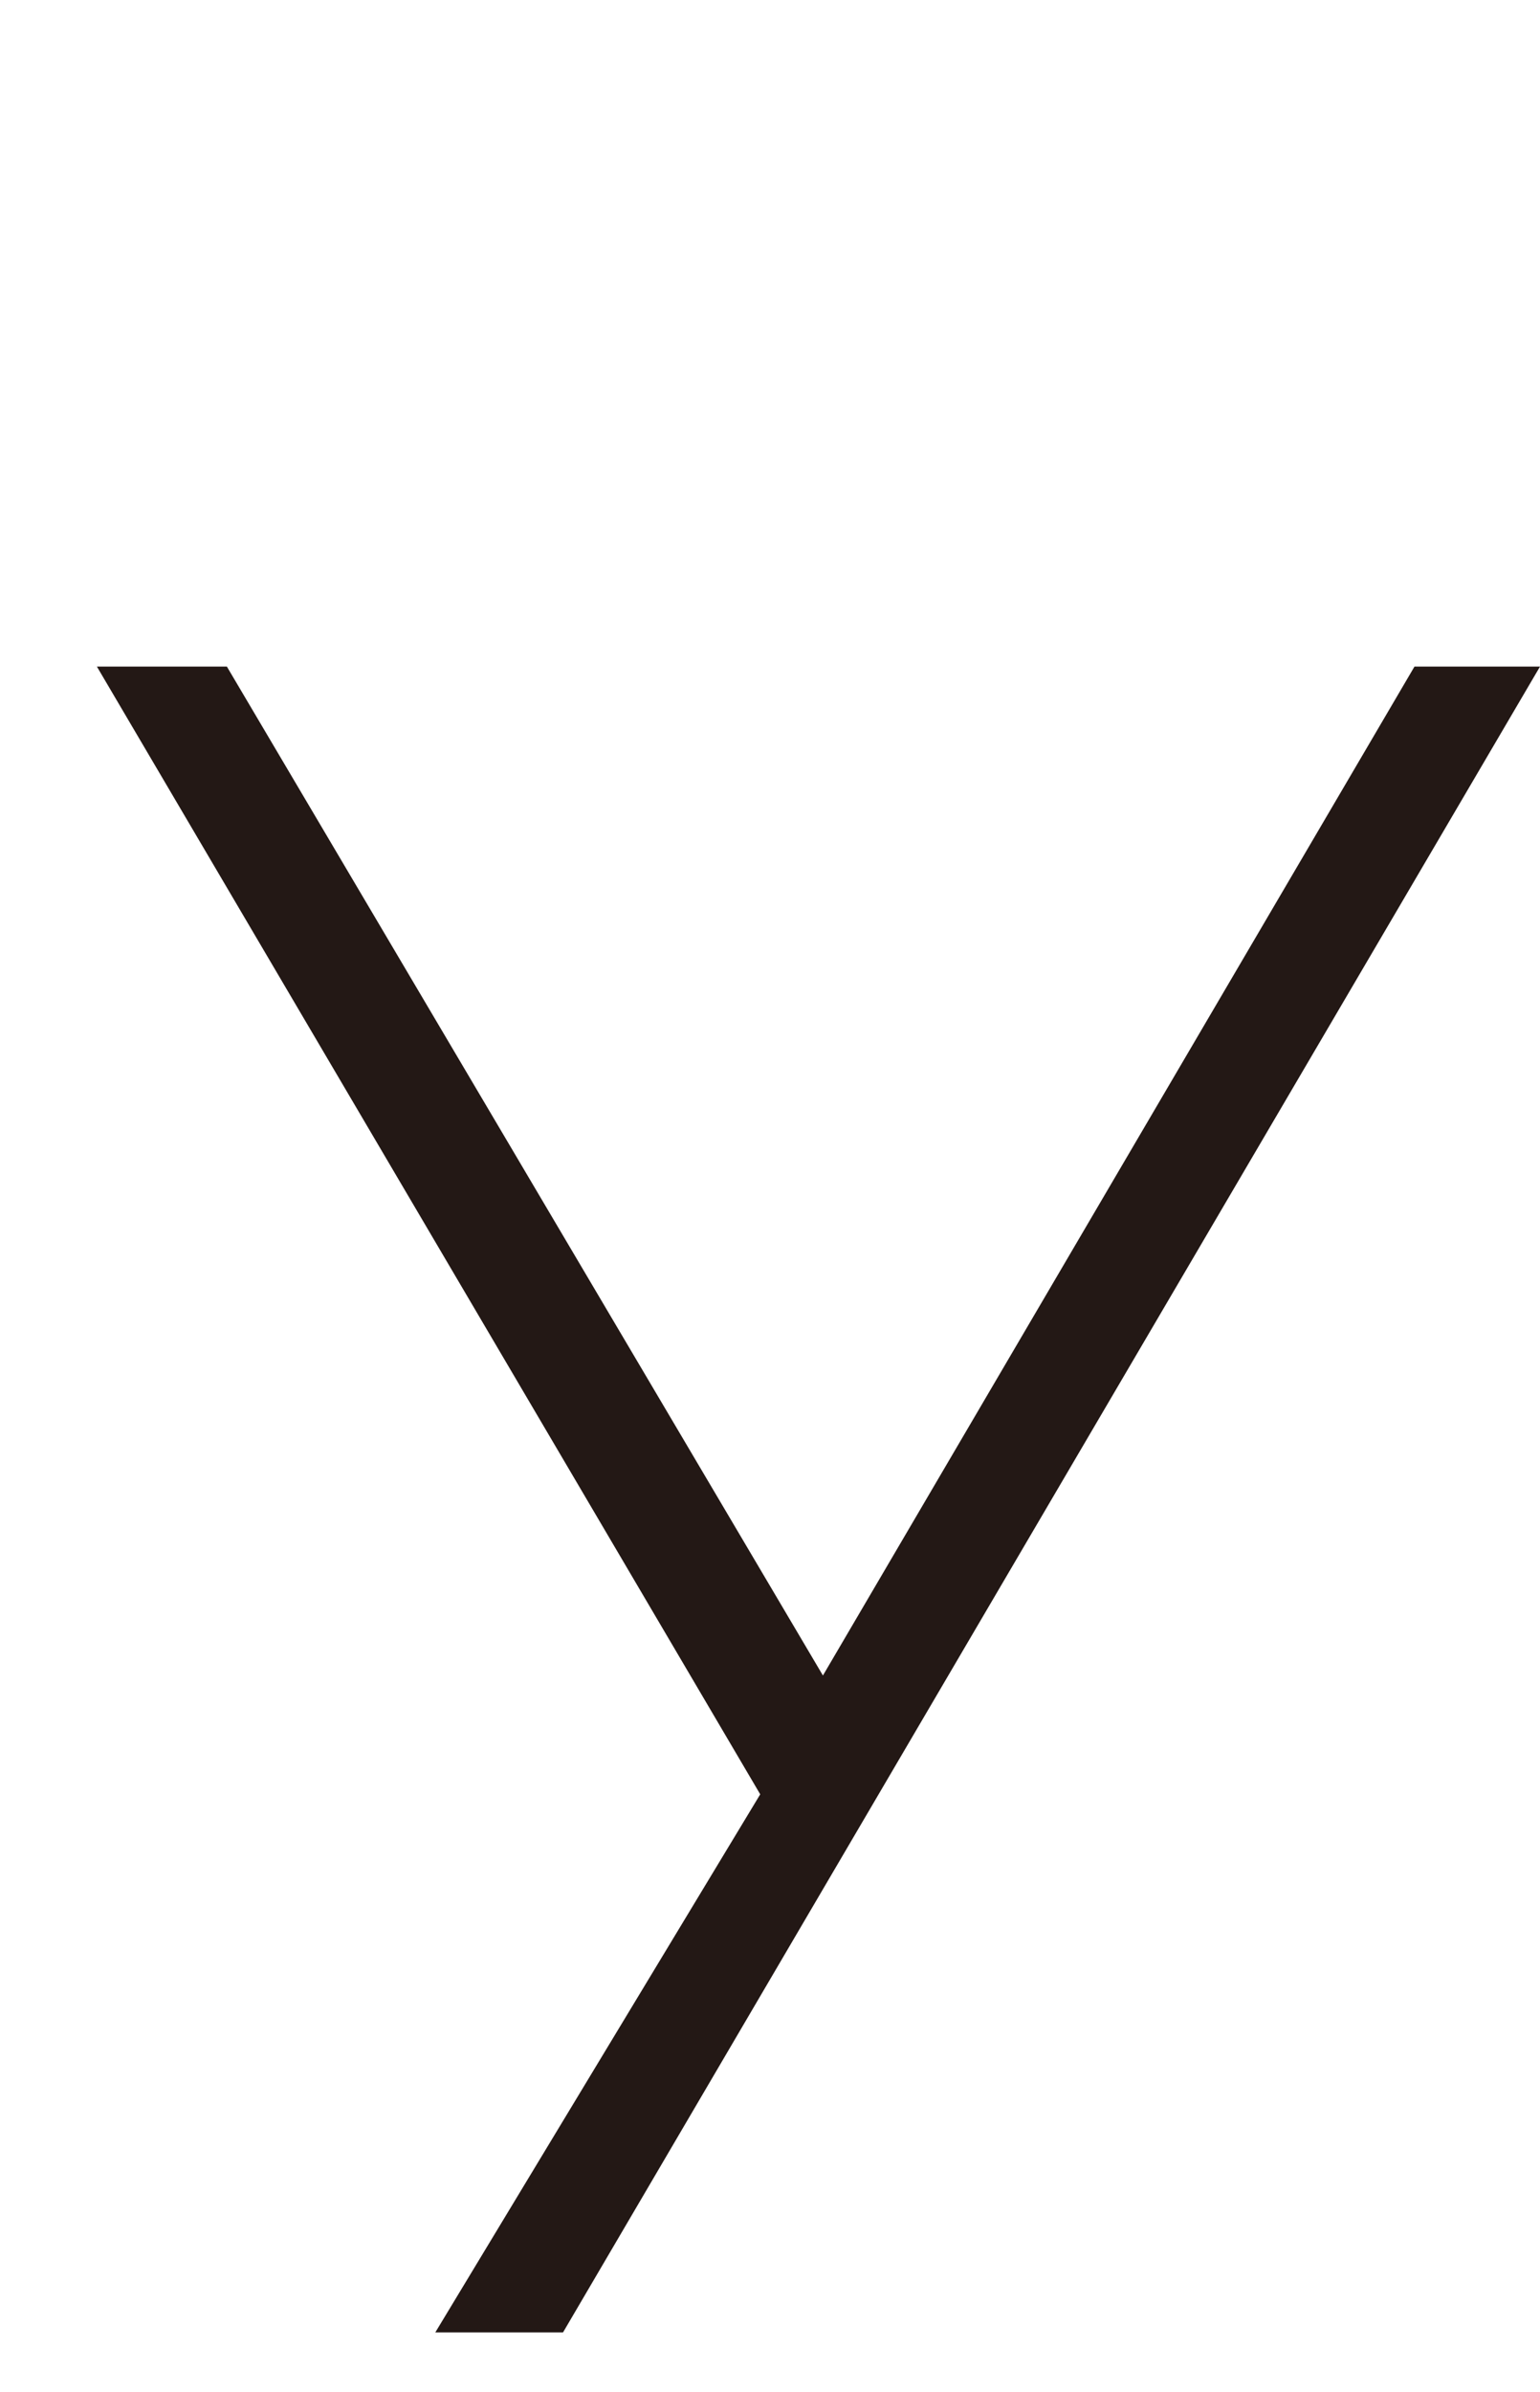 <?xml version="1.0" encoding="UTF-8"?>
<svg id="_レイヤー_1" data-name="レイヤー 1" xmlns="http://www.w3.org/2000/svg" width="54.751" height="85" viewBox="0 0 54.751 85">
  <defs>
    <style>
      .cls-1 {
        fill: #231815;
      }
    </style>
  </defs>
  <path class="cls-1" d="m54.751,23.686l-34.734,59.192h-4.541l11.552-19.12L3.445,23.686h4.621l21.191,35.85,21.031-35.85h4.462Z"/>
</svg>
